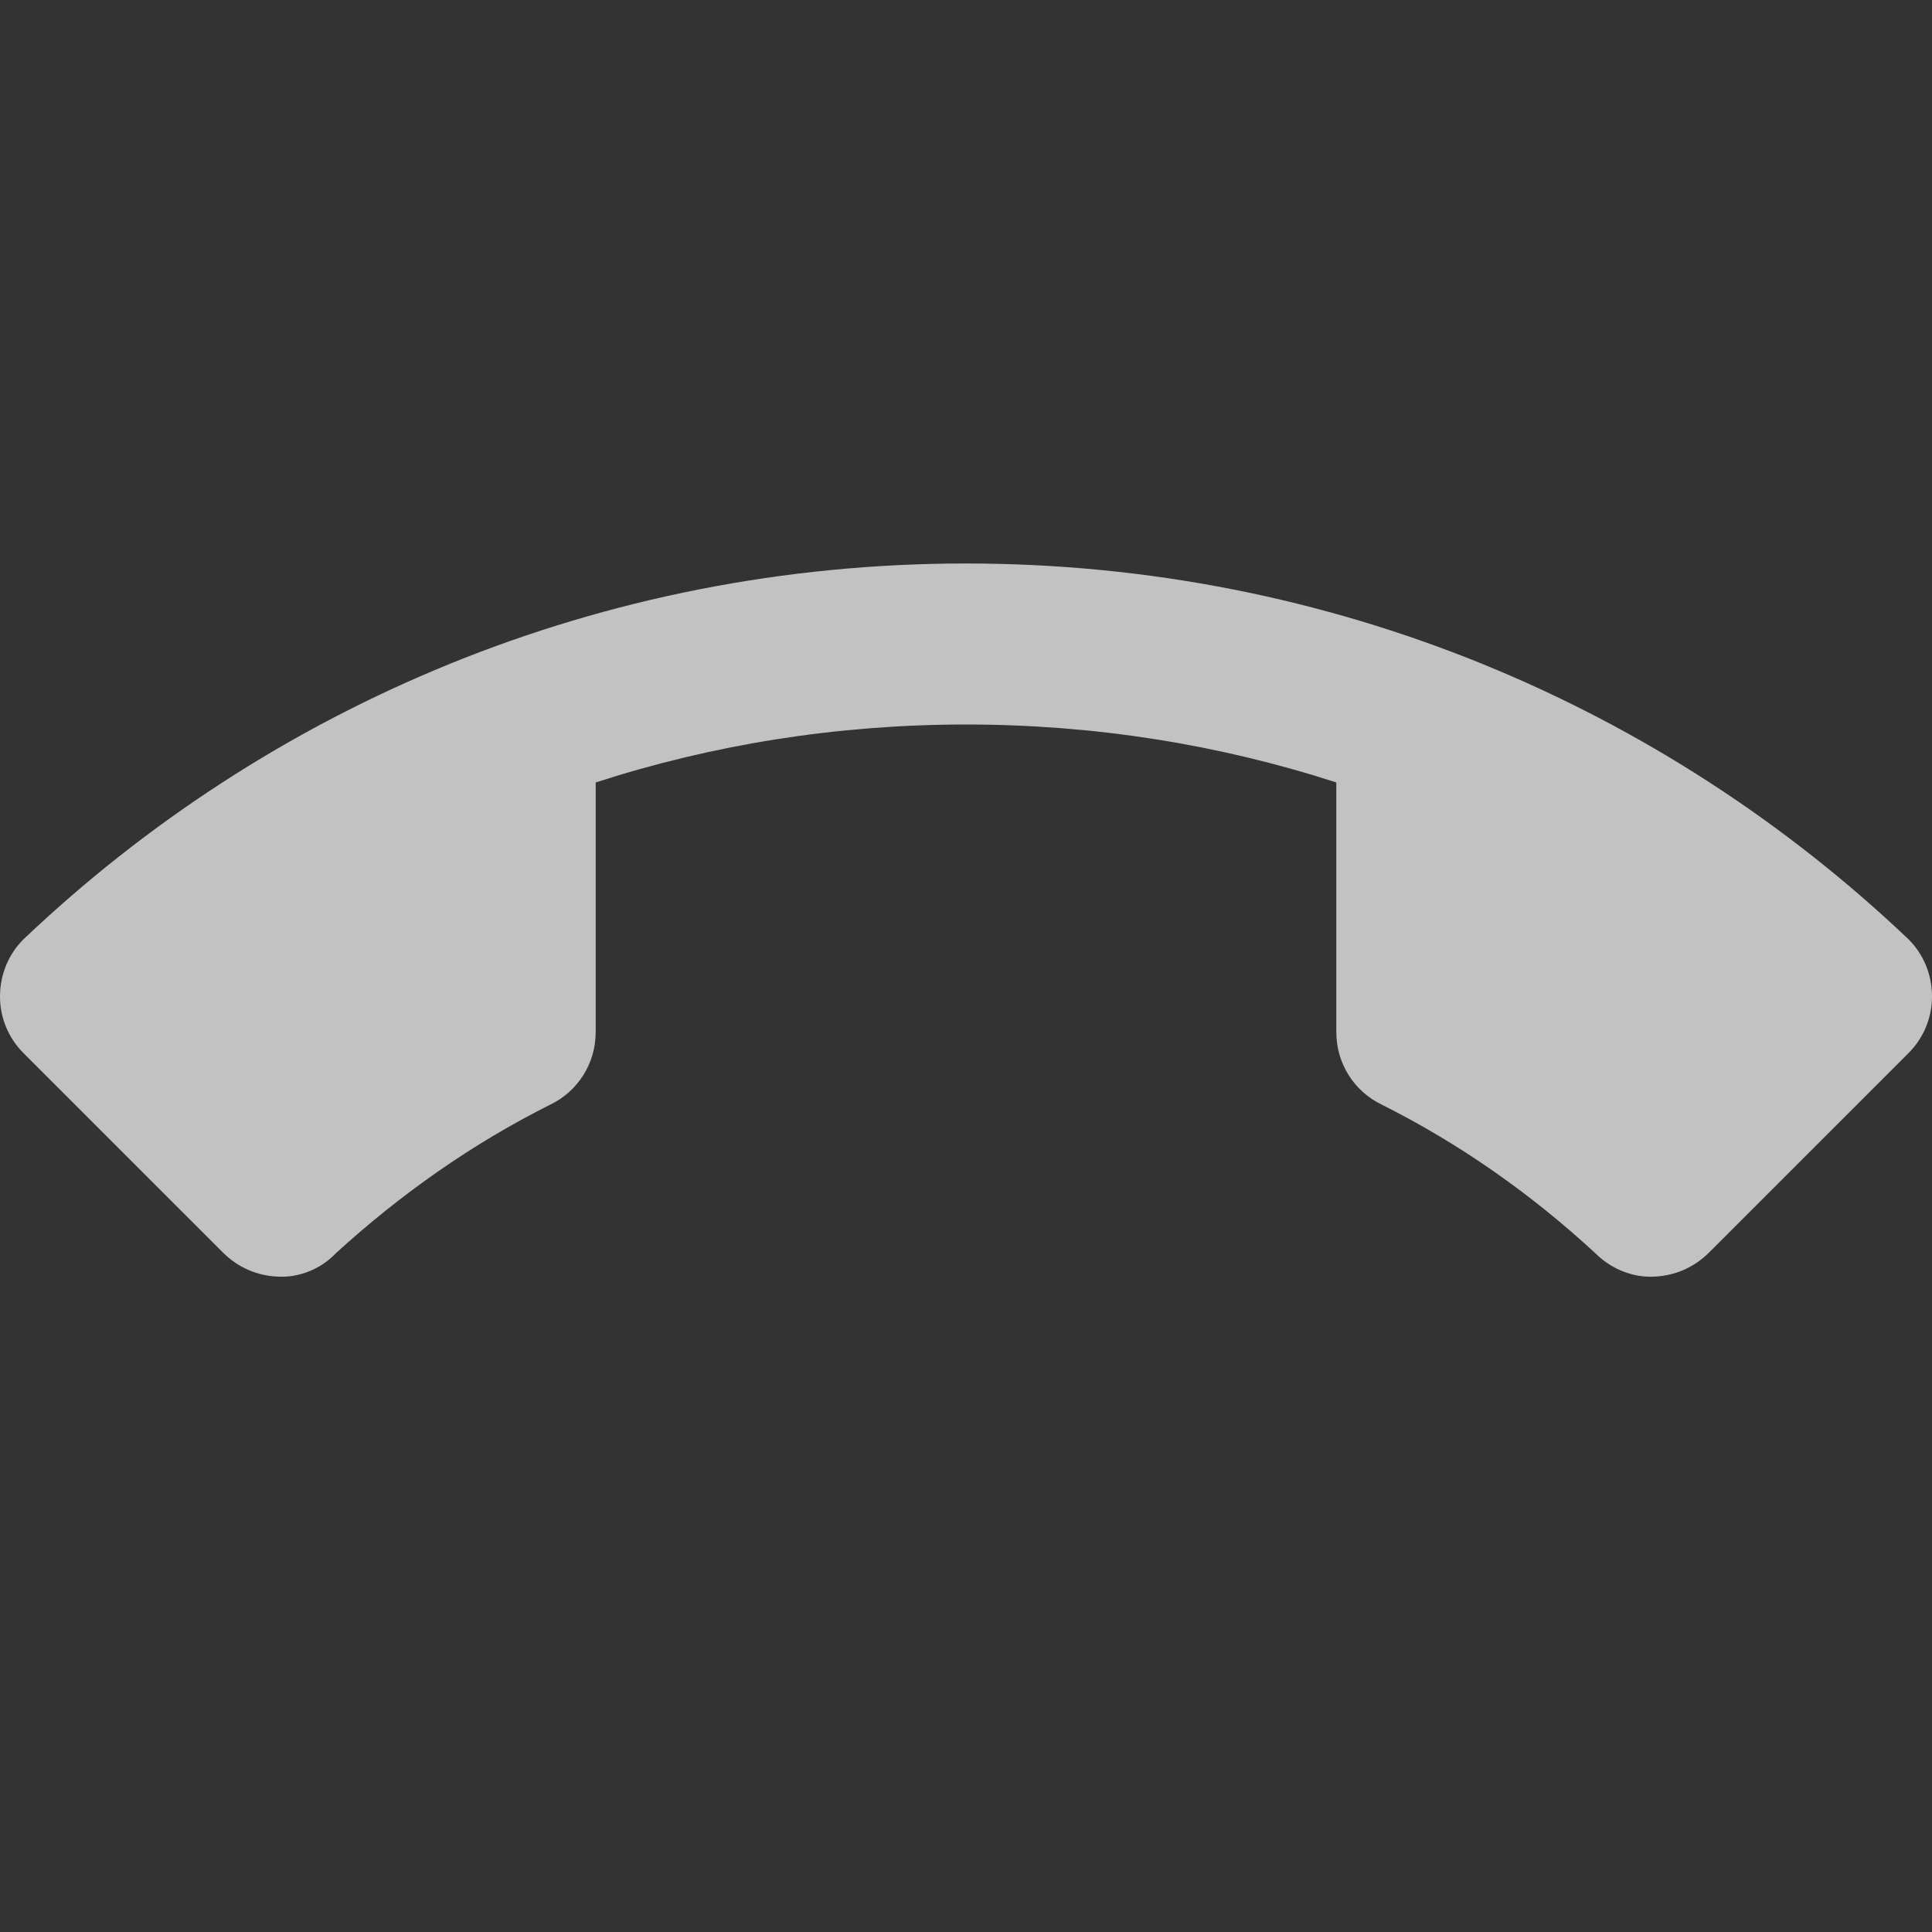 <svg width="100" height="100" viewBox="0 0 100 100" fill="none" xmlns="http://www.w3.org/2000/svg">
<rect x="0" y="0" width="100" height="100" fill="#333333" stroke="none"/>
<g opacity="0.7">
<path d="M50 37.5C43.333 37.5 36.875 38.541 30.833 40.5V53.416C30.833 55.083 29.875 56.5 28.5 57.166C24.417 59.208 20.708 61.833 17.375 64.875C16.667 65.625 15.625 66.083 14.583 66.083C13.333 66.083 12.292 65.583 11.542 64.833L1.208 54.5C0.458 53.75 0 52.708 0 51.583C0 50.416 0.458 49.375 1.208 48.625C13.917 36.541 31.083 29.166 50 29.166C68.917 29.166 86.083 36.541 98.792 48.625C99.542 49.375 100 50.416 100 51.583C100 52.708 99.542 53.75 98.792 54.5L88.458 64.833C87.708 65.583 86.667 66.083 85.417 66.083C84.375 66.083 83.333 65.625 82.583 64.875C79.292 61.833 75.583 59.208 71.5 57.166C70.125 56.5 69.167 55.083 69.167 53.416V40.5C63.125 38.541 56.667 37.5 50 37.5Z" fill="white"/>
</g>
</svg>
